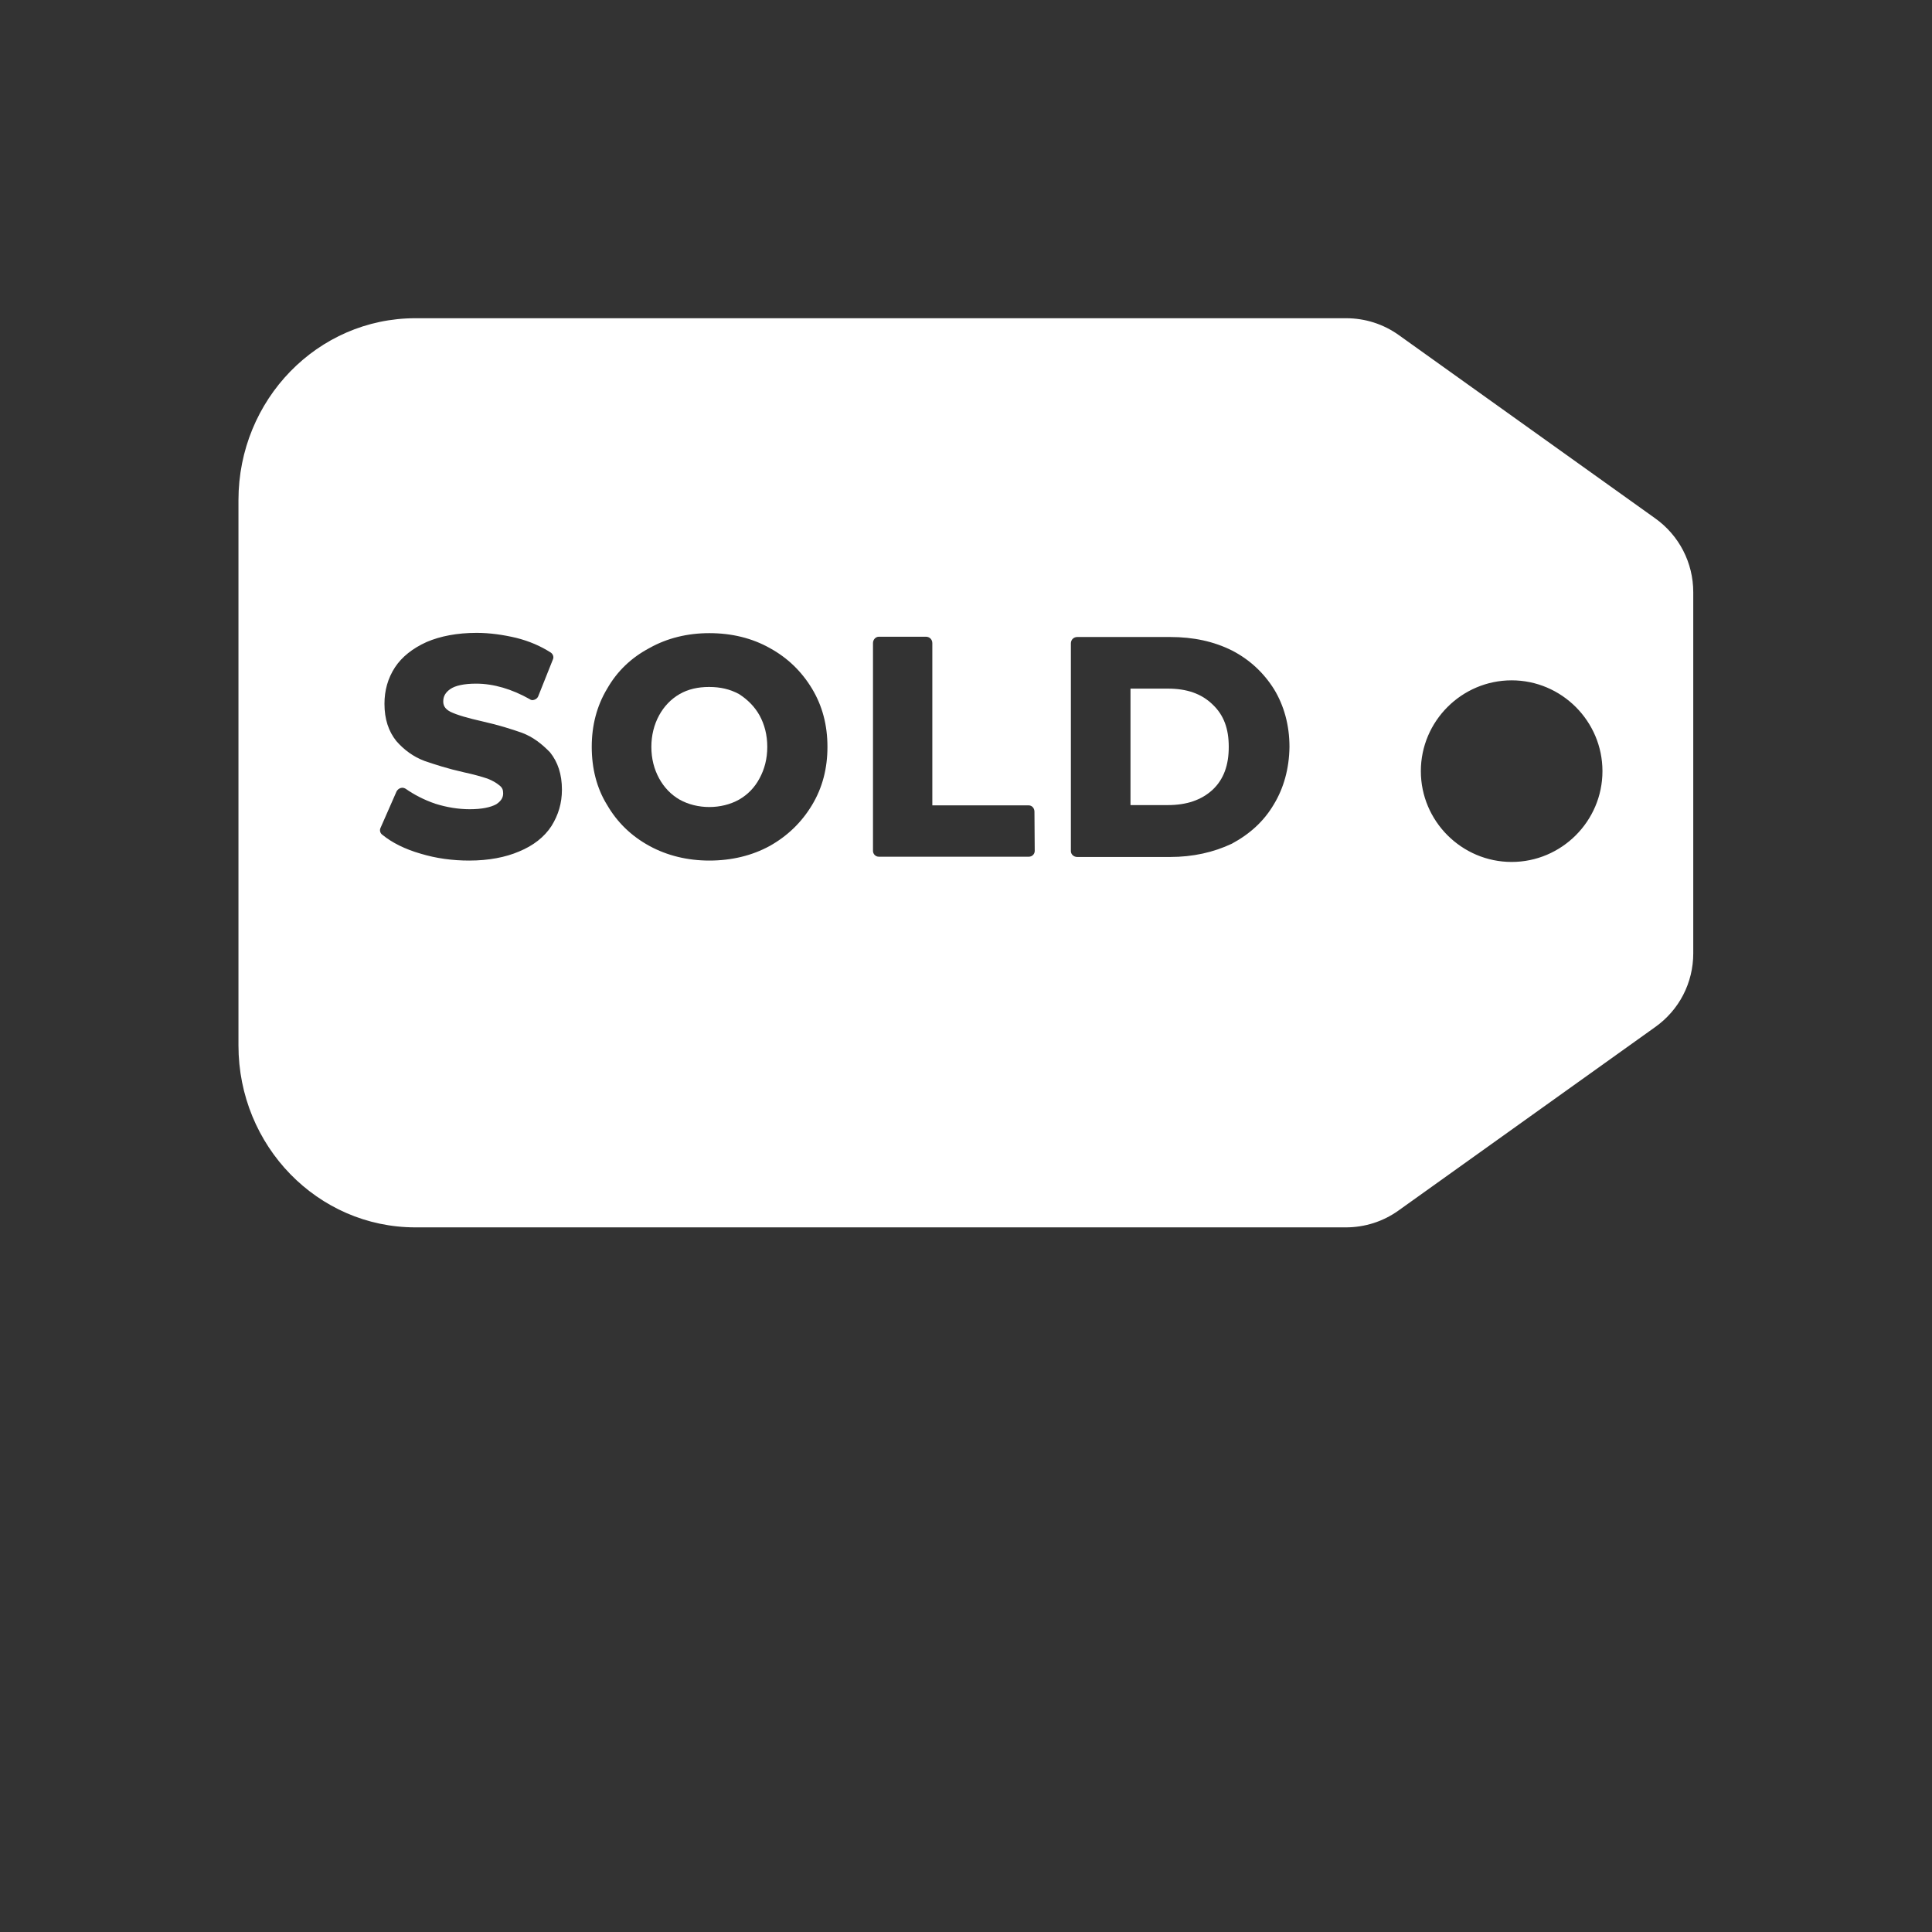 <?xml version="1.0" encoding="UTF-8"?> <!-- Generator: Adobe Illustrator 25.0.0, SVG Export Plug-In . SVG Version: 6.00 Build 0) --> <svg xmlns="http://www.w3.org/2000/svg" xmlns:xlink="http://www.w3.org/1999/xlink" id="Слой_1" x="0px" y="0px" viewBox="0 0 700 700" style="enable-background:new 0 0 700 700;" xml:space="preserve"><rect x="0" y="0" width="700" height="700" fill="#333333" stroke="none"/> <style type="text/css"> .st0{fill:#FFFFFF;} </style> <g> <path class="st0" d="M267.8,251.5c-3.3-1.8-6.8-2.6-10.9-2.6c-4,0-7.6,0.8-10.7,2.6s-5.6,4.4-7.4,7.7c-1.8,3.3-2.8,7.2-2.8,11.4 c0,4.3,1,8.1,2.8,11.4c1.8,3.3,4.3,5.9,7.4,7.7c6.4,3.6,15.2,3.6,21.6,0c3.1-1.8,5.6-4.3,7.4-7.7c1.8-3.3,2.8-7.1,2.8-11.4 s-1-8.1-2.8-11.4C273.4,256,270.9,253.5,267.8,251.5z"></path> <path class="st0" d="M423.1,249.5h-13.5v42.2h13.5c6.8,0,12.2-1.8,16.3-5.6c4-3.8,5.8-8.9,5.8-15.5c0-6.6-1.8-11.5-5.8-15.3 C435.3,251.3,430,249.5,423.1,249.5L423.1,249.5z"></path> <path class="st0" d="M613.5,345.4V214.6c0-10.7-5.1-20.6-13.8-26.8l-92.9-66.4c-5.6-4-12.2-6.1-19.1-6.1H150.5 c-35.4,0-64.1,29.5-64.1,65.9v197.6c0,36.4,28.7,65.9,64.1,65.9h337.1c6.9,0,13.5-2.1,19.1-6.1l92.9-66.4 C608.4,366,613.5,356.1,613.5,345.4L613.5,345.4z M199.8,299.3c-2.6,4-6.6,7.1-11.7,9.2c-4.9,2.1-11,3.3-18.1,3.3 c-6.1,0-12-0.8-17.6-2.5c-5.6-1.6-10.4-4-13.8-6.8c-0.8-0.5-1.2-1.6-0.7-2.6l5.8-13.2c0.3-0.5,0.8-1,1.5-1.2c0.7-0.2,1.3,0,1.8,0.3 c3,2.1,6.6,4,10.7,5.4c4.1,1.3,8.4,2,12.5,2c4.4,0,7.6-0.7,9.6-1.8c2.3-1.5,2.5-3,2.5-4c0-1.2-0.3-2-1.3-2.8 c-1.2-1-2.6-1.8-4.4-2.5c-2.1-0.7-4.9-1.5-8.6-2.3c-5.8-1.3-10.4-2.8-14.2-4.1c-4-1.5-7.4-4-10.2-7.2c-2.8-3.5-4.3-7.9-4.3-13.5 c0-4.8,1.2-9.2,3.8-13.2c2.5-3.8,6.4-6.9,11.5-9.2c4.9-2.1,11-3.3,18.1-3.3c4.8,0,9.6,0.7,14.3,1.8c4.8,1.2,8.9,3,12.5,5.3 c0.8,0.5,1.3,1.6,0.8,2.6l-5.3,13.3c-0.2,0.5-0.7,1-1.3,1.2c-0.7,0.3-1.3,0.2-1.8-0.2c-6.4-3.6-13-5.6-19.4-5.6 c-4.3,0-7.6,0.7-9.4,2c-1.7,1.2-2.5,2.6-2.5,4.4c0,1.2,0.3,2.6,2.6,3.8c2.5,1.2,6.4,2.3,11.7,3.5c5.8,1.3,10.5,2.8,14.2,4.1 c4,1.5,7.2,4,10.2,7.1c2.8,3.5,4.3,7.9,4.3,13.5C203.6,291,202.3,295.3,199.8,299.3L199.8,299.3z M294.2,291.7 c-3.8,6.3-8.9,11.2-15.3,14.8c-6.4,3.5-13.8,5.3-21.9,5.3c-7.9,0-15.3-1.8-21.7-5.3c-6.6-3.6-11.7-8.6-15.3-14.8 c-3.8-6.1-5.6-13.3-5.6-21.1c0-7.7,1.8-14.8,5.6-21.1c3.6-6.3,8.7-11.2,15.3-14.7c6.4-3.6,13.8-5.4,21.7-5.4 c8.1,0,15.5,1.8,21.9,5.4c6.4,3.5,11.5,8.4,15.3,14.7c3.8,6.3,5.6,13.3,5.6,21.1C299.8,278.4,298,285.4,294.2,291.7z M374.9,308.3 c0,1.2-1,2.1-2.1,2.1h-54.4c-1.2,0-2.1-1-2.1-2.1v-75.3c0-1.3,1-2.3,2.1-2.3h17.1c1.3,0,2.3,1,2.3,2.3v58.8h34.9 c1.2,0,2.1,1,2.1,2.3L374.9,308.3z M461.5,291.5c-3.6,6.1-8.7,10.7-15.2,14.2c-6.6,3.1-14,4.8-22.4,4.8h-33.6c-1.3,0-2.3-1-2.3-2.1 v-75.3c0-1.3,1-2.3,2.3-2.3H424c8.4,0,15.8,1.6,22.4,4.9c6.4,3.3,11.5,8.1,15.2,14c3.6,5.9,5.6,13,5.6,20.9 C467.1,278.5,465.1,285.6,461.5,291.5L461.5,291.5z M547.7,312.3c-18.1,0-32.9-14.8-32.9-32.9s14.8-32.9,32.9-32.9 s32.9,14.8,32.9,32.9S565.8,312.3,547.7,312.3z"></path> </g> </svg> 